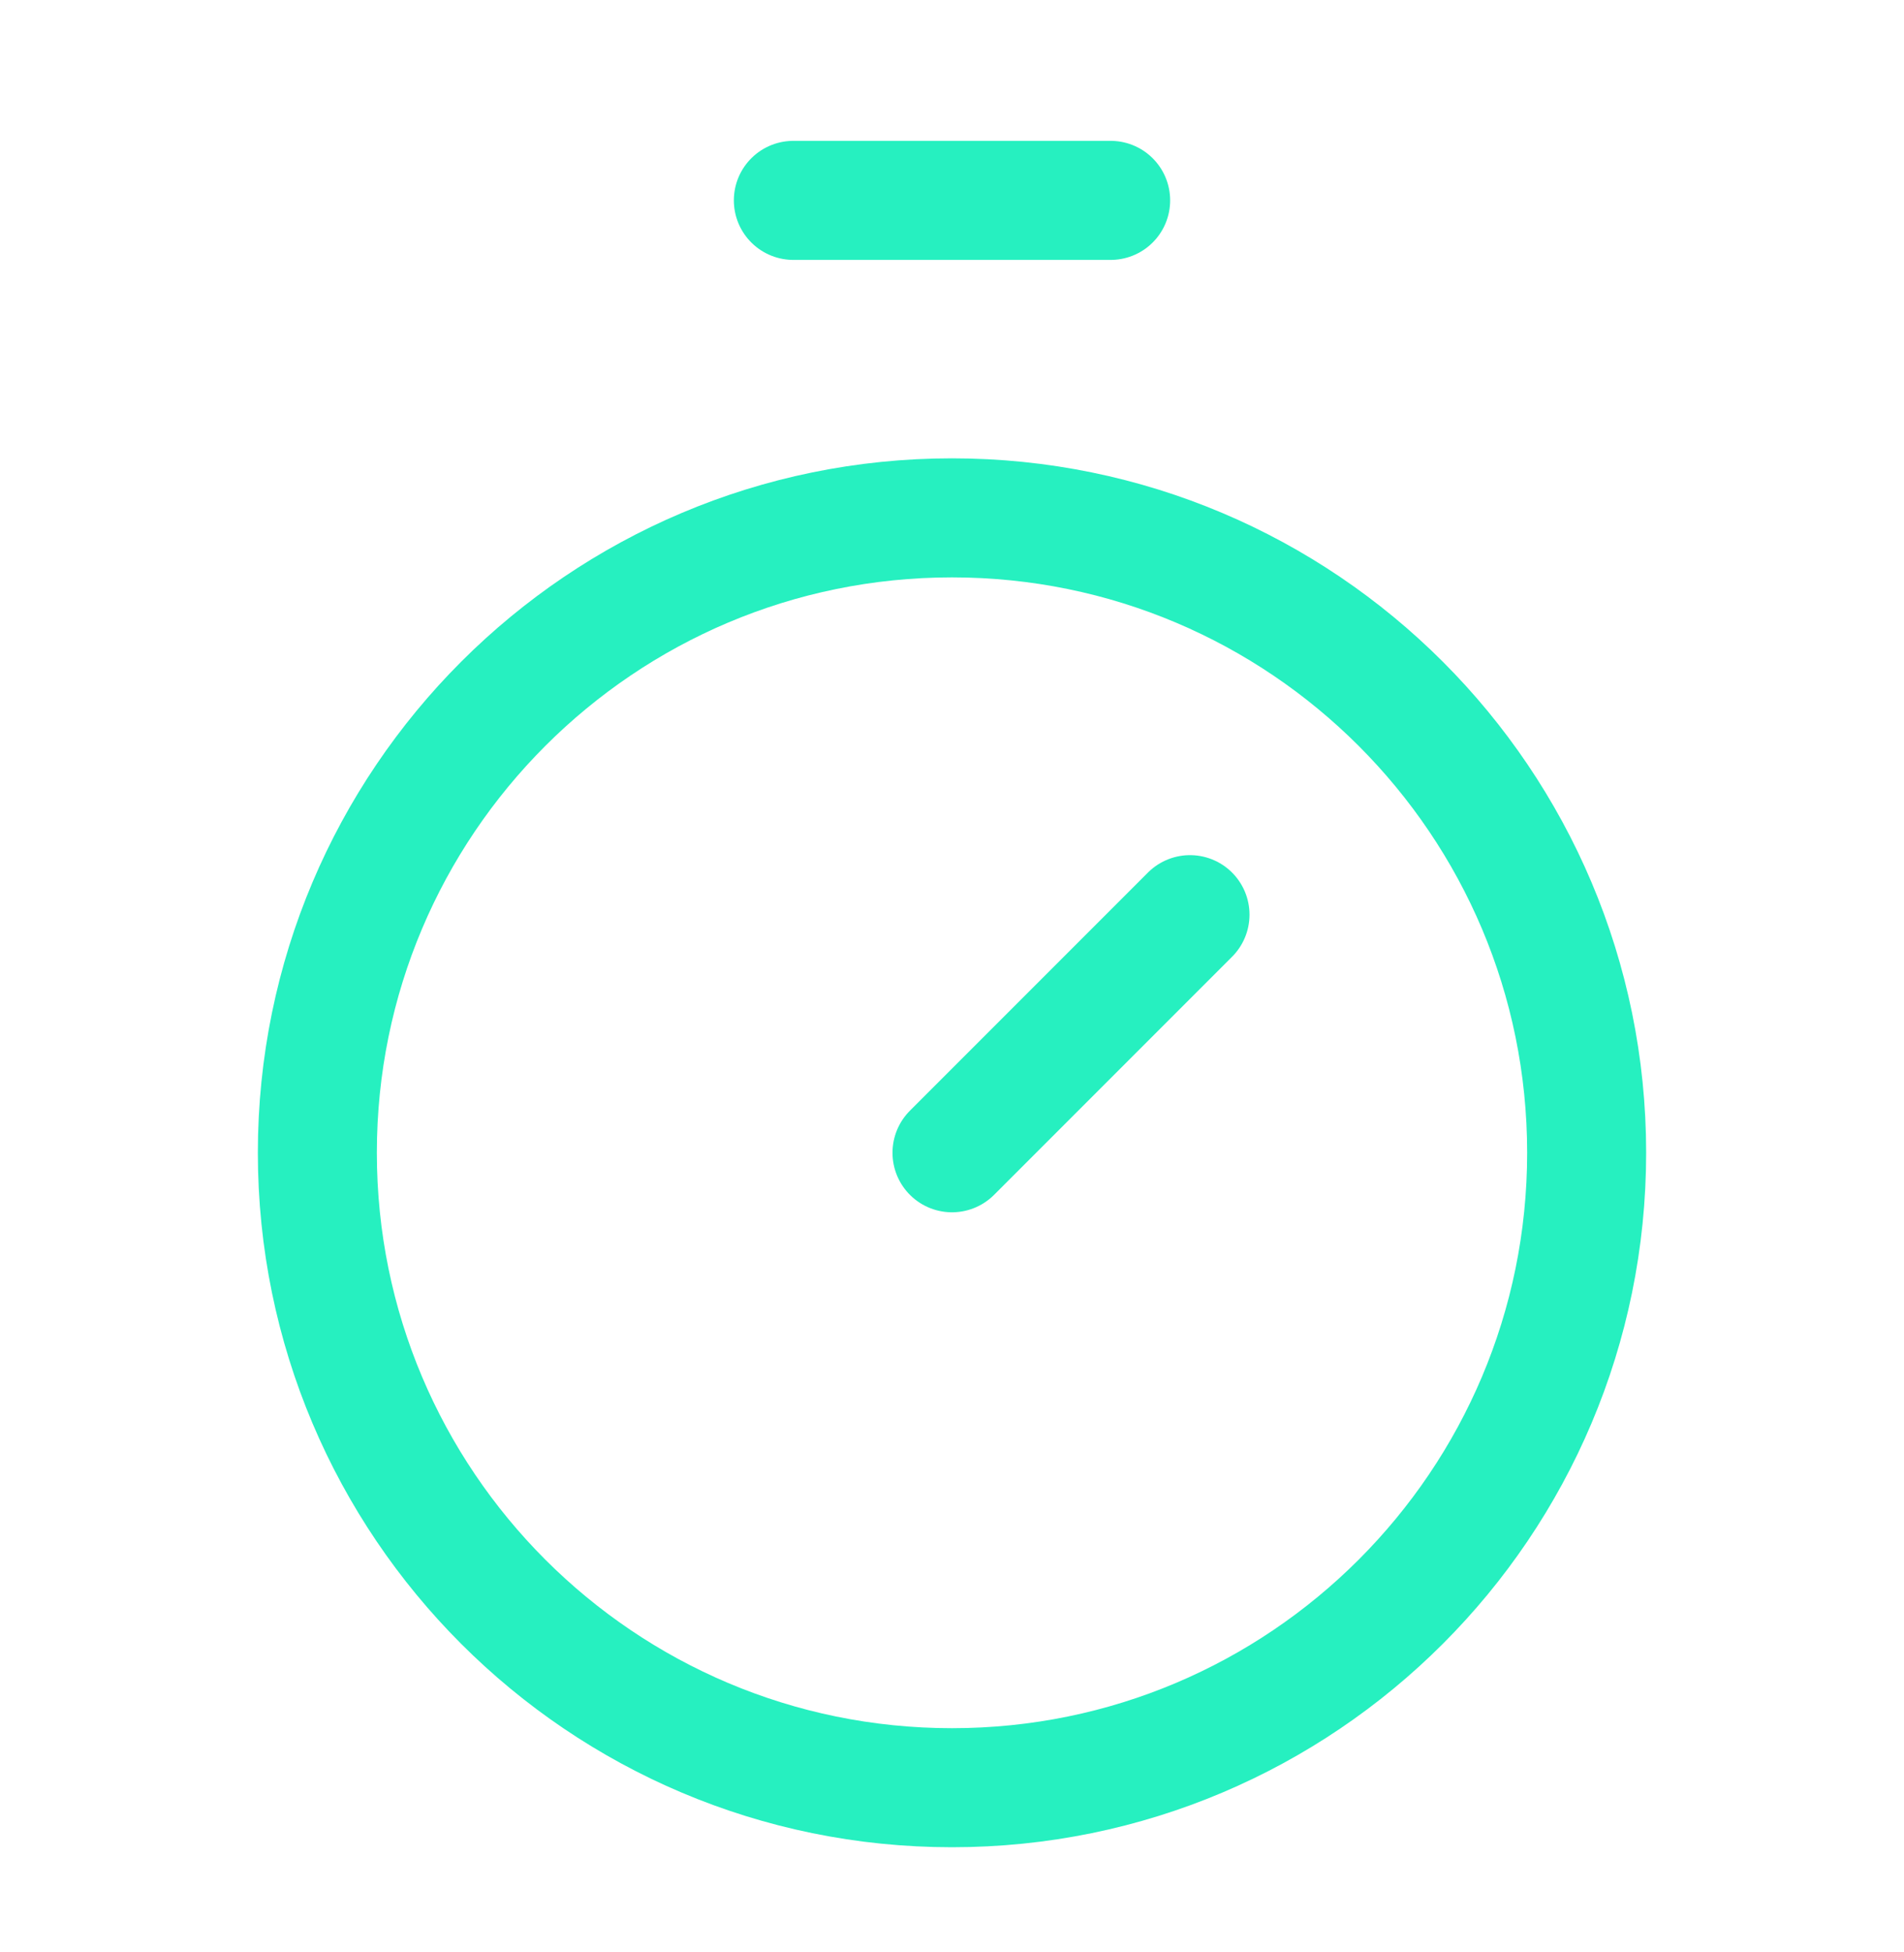<svg width="40" height="41" viewBox="0 0 40 41" fill="none" xmlns="http://www.w3.org/2000/svg">
<path d="M16.667 4.208H23.333" stroke="#26F0C0" stroke-width="2.5" stroke-linecap="round" stroke-linejoin="round"/>
<path d="M20 24.208L25 19.208" stroke="#26F0C0" stroke-width="2.5" stroke-linecap="round" stroke-linejoin="round"/>
<path d="M20 37.542C27.364 37.542 33.333 31.572 33.333 24.208C33.333 16.845 27.364 10.875 20 10.875C12.636 10.875 6.667 16.845 6.667 24.208C6.667 31.572 12.636 37.542 20 37.542Z" stroke="#26F0C0" stroke-width="2.5" stroke-linecap="round" stroke-linejoin="round"/>
</svg>
